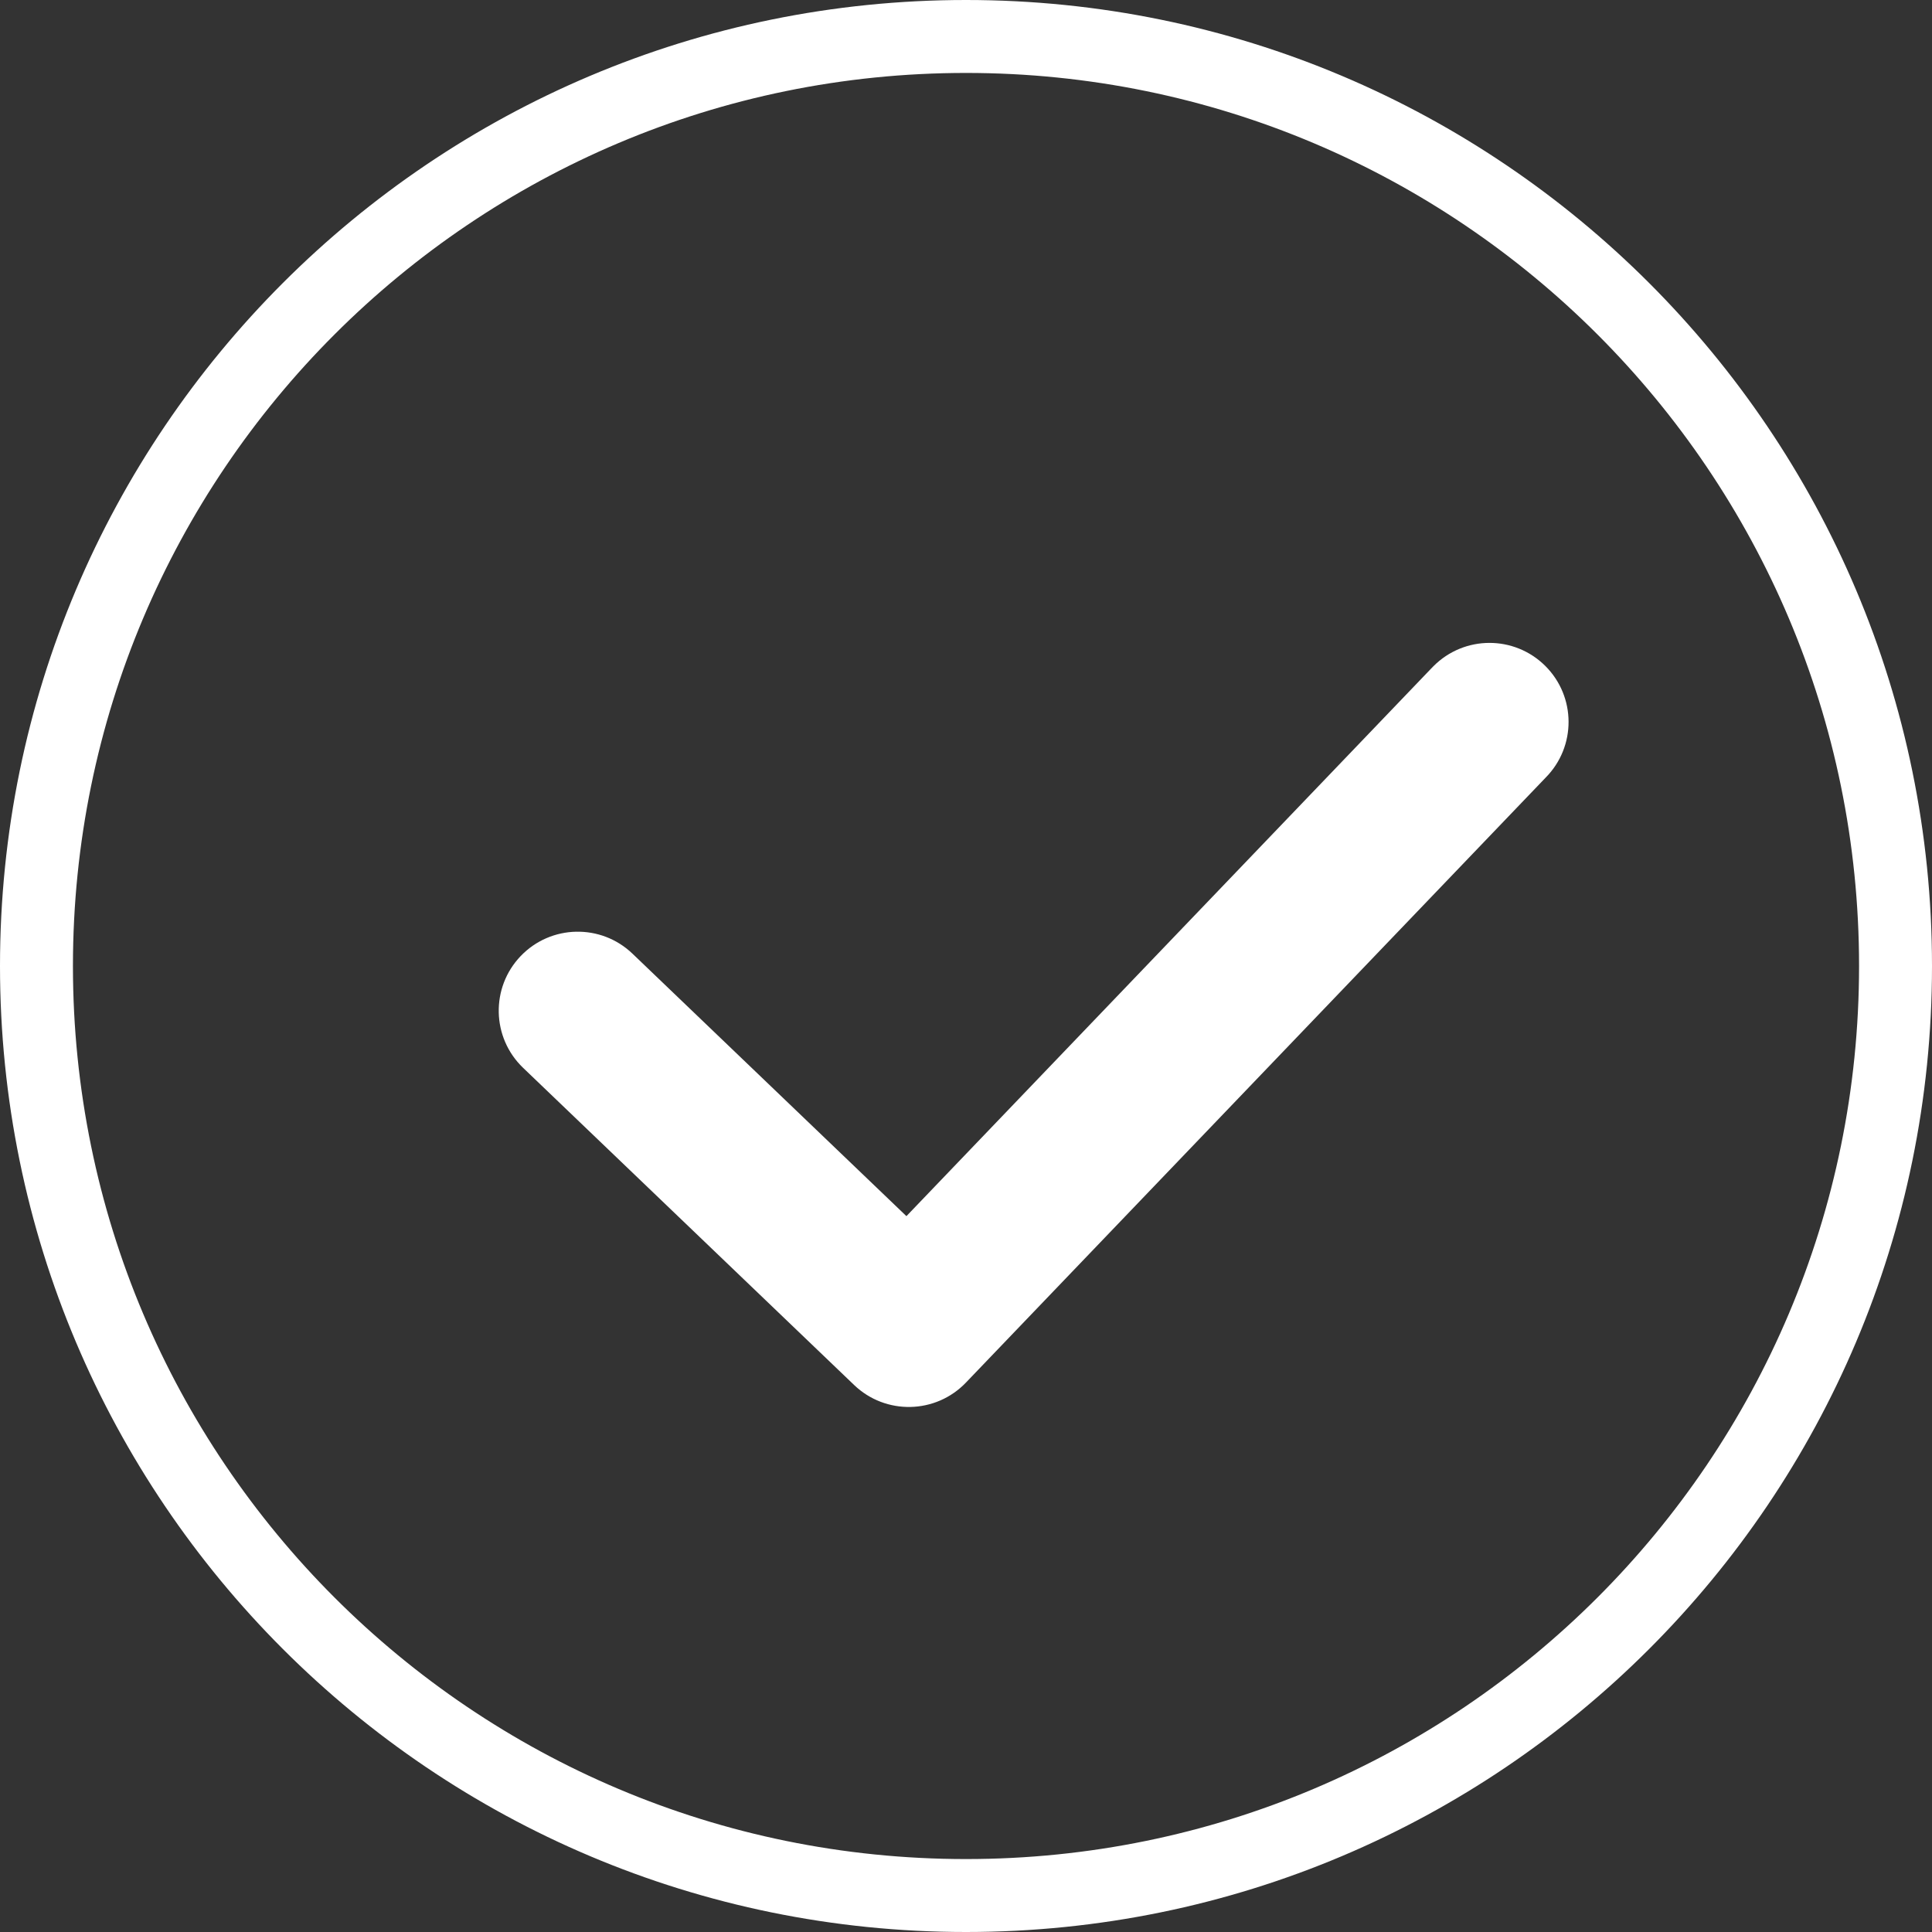 <svg xmlns="http://www.w3.org/2000/svg" id="Capa_2" data-name="Capa 2" viewBox="0 0 512 512"><rect x="0" y="0" width="512" height="512" fill="#333333" stroke="none"/><defs><style>      .cls-1 {        fill: #fff;        stroke-width: 0px;      }    </style></defs><g id="Capa_1-2" data-name="Capa 1"><g id="Layer_2" data-name="Layer 2"><g id="check_" data-name="check "><path class="cls-1" d="m256,512C114.61,512,0,397.39,0,256S114.61,0,256,0s256,114.61,256,256-114.61,256-256,256Zm0-492.67C125.28,19.33,19.33,125.28,19.33,256s105.95,236.67,236.67,236.67,236.67-105.95,236.67-236.67S386.72,19.33,256,19.33h0Z"></path><path class="cls-1" d="m379.34,177.1l-139.13,145.19-72.6-69.56c-8.35-8-21.61-7.72-29.62.63-8,8.35-7.72,21.61.63,29.62h0l87.73,84.06c8.35,8,21.61,7.72,29.62-.63,0,0,0,0,0,0l153.63-160.32c8.15-8.21,8.11-21.47-.1-29.63-8.21-8.15-21.47-8.11-29.63.1-.17.17-.34.35-.51.53h-.02Z"></path></g></g></g></svg>